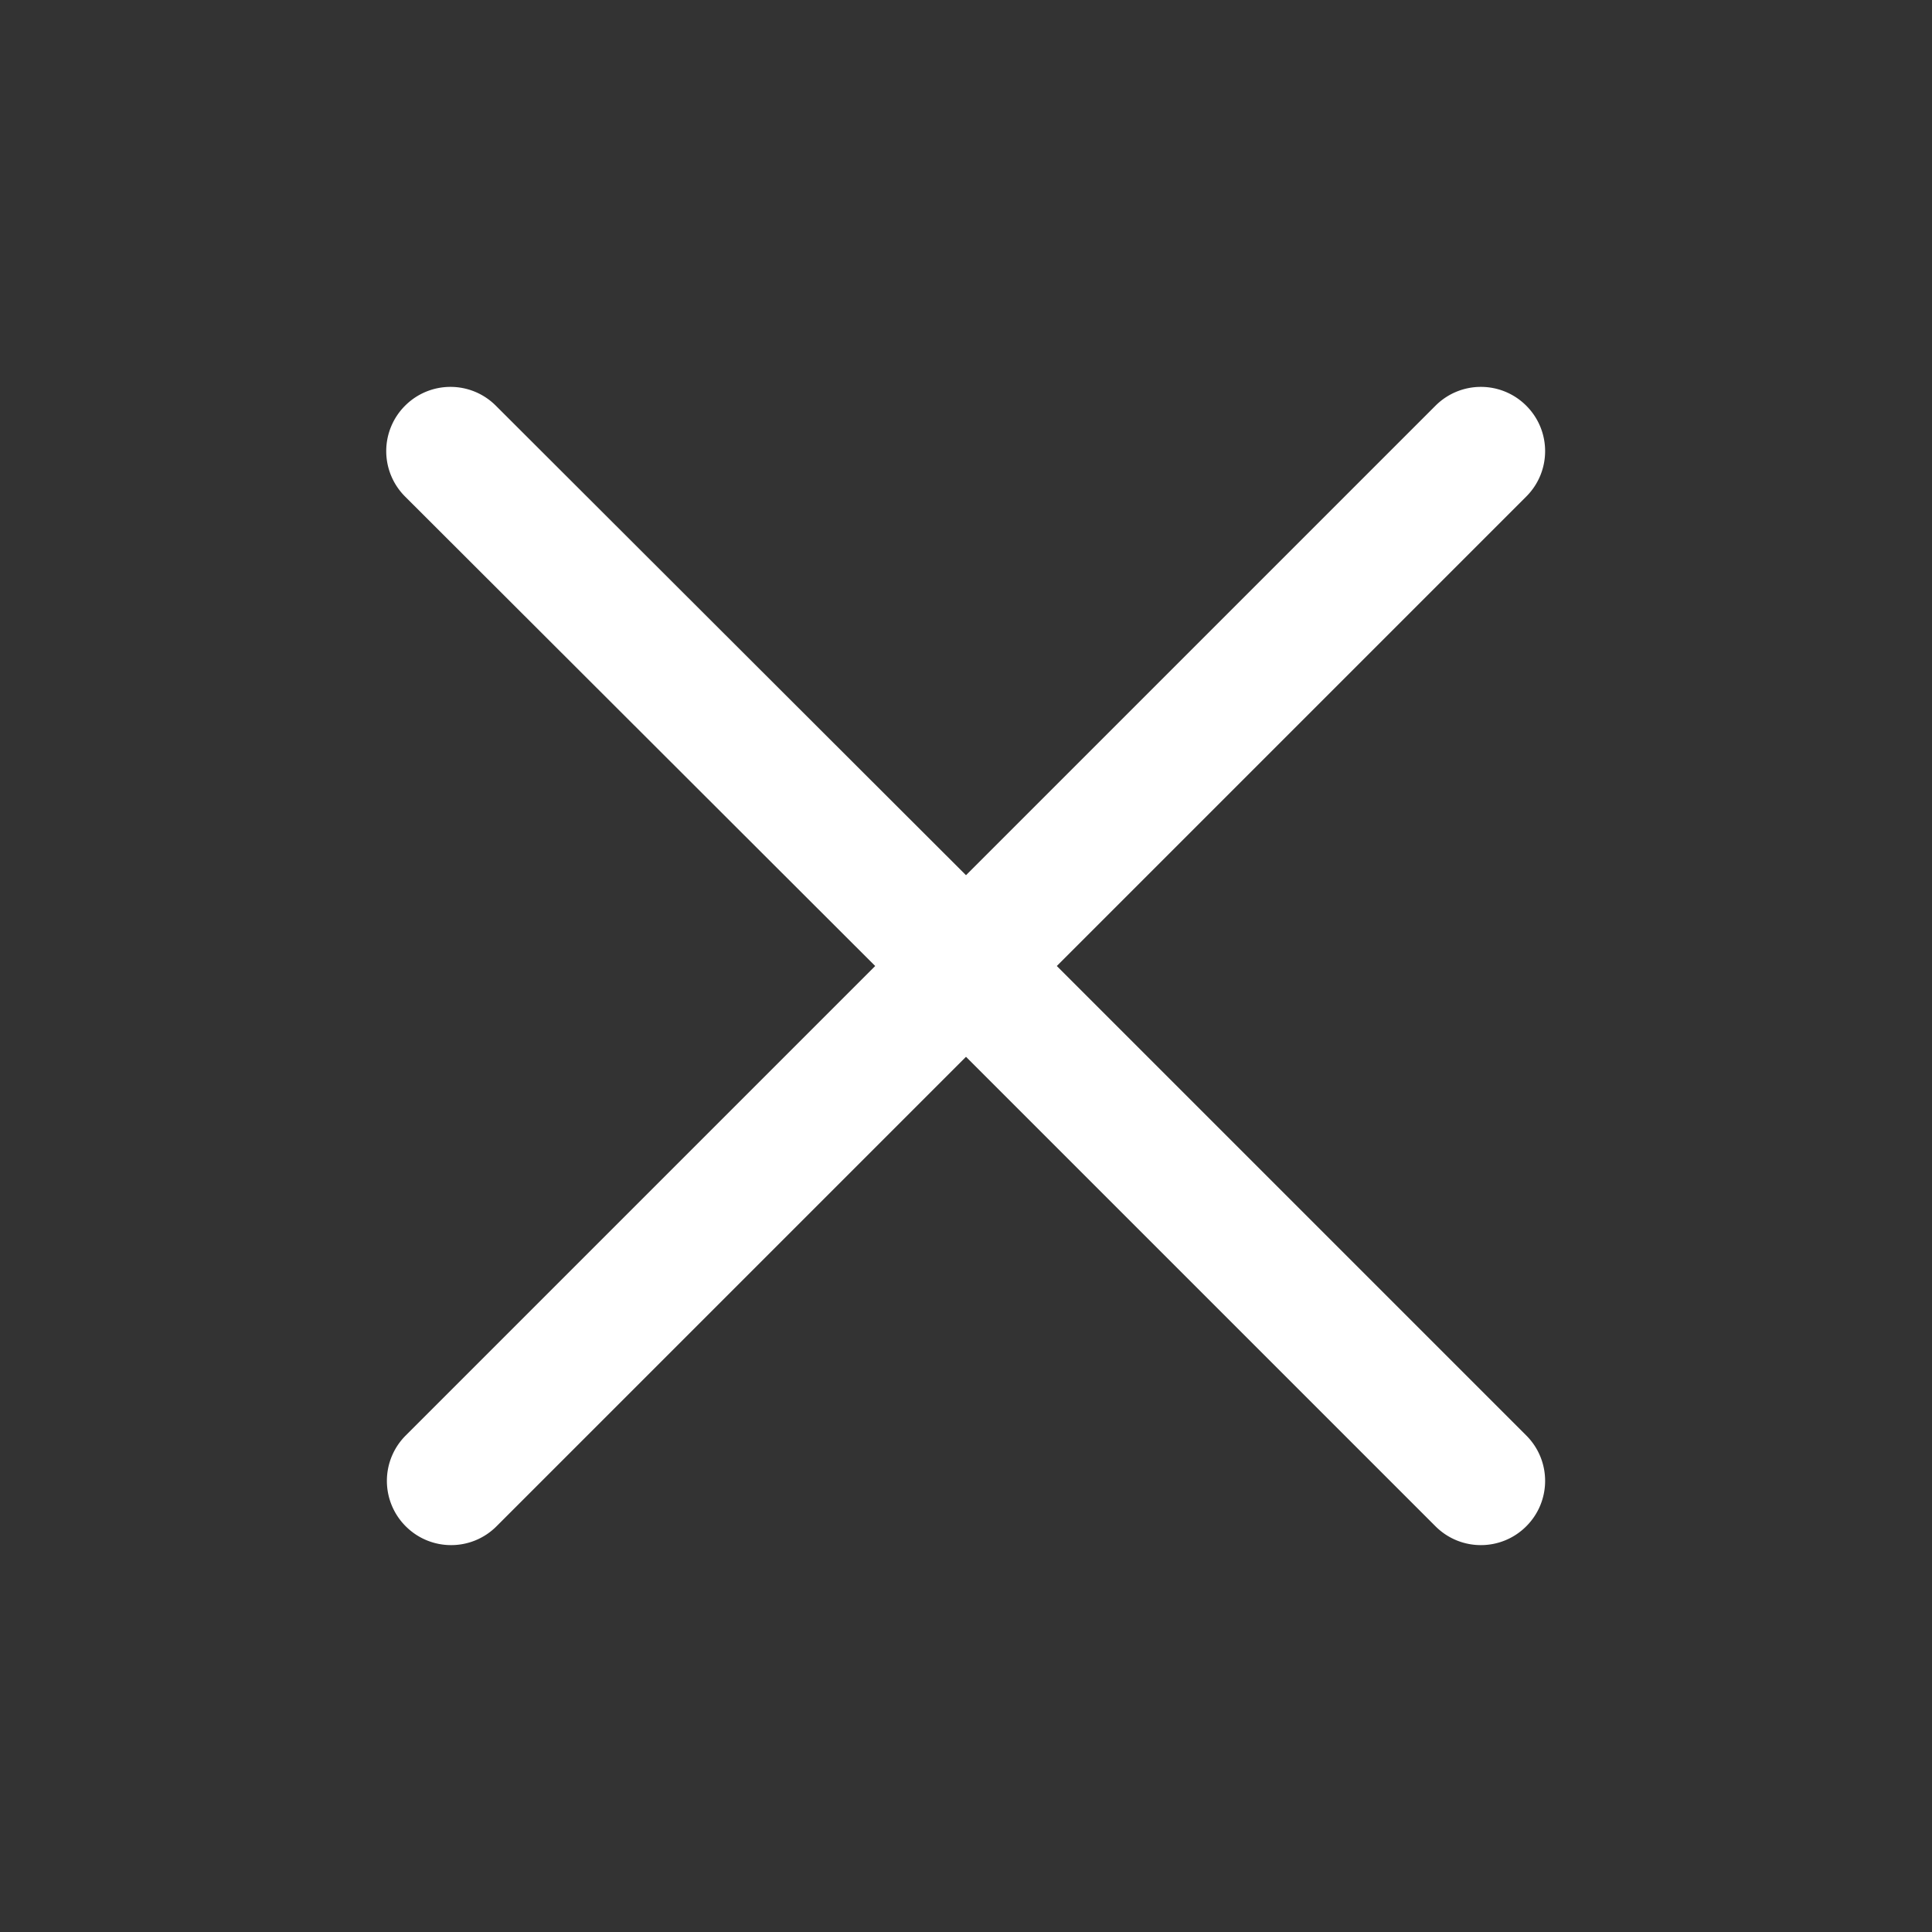 <svg xmlns="http://www.w3.org/2000/svg" xmlns:xlink="http://www.w3.org/1999/xlink" width="50" height="50" viewBox="0 0 50 50">
    <rect x="0" y="0" width="50" height="50" fill="#333333" stroke="none"/>
    <defs>
        <path id="a" d="M27.35 25L39.5 37.15c.65.65.65 1.7 0 2.35-.65.65-1.7.65-2.35 0L25 27.35 12.85 39.5c-.65.65-1.7.65-2.35 0a1.66 1.66 0 0 1 0-2.35L22.65 25 10.483 12.85a1.66 1.66 0 0 1 0-2.35c.65-.65 1.7-.65 2.35 0L25 22.65 37.15 10.5c.65-.65 1.7-.65 2.35 0 .65.65.65 1.7 0 2.35L27.35 25z"/>
    </defs>
    <g fill="none" fill-rule="evenodd">
        <path d="M0 0h50v50H0z"/>
        <use fill="#FFF" fill-rule="nonzero" xlink:href="#a"/>
    </g>
</svg>
